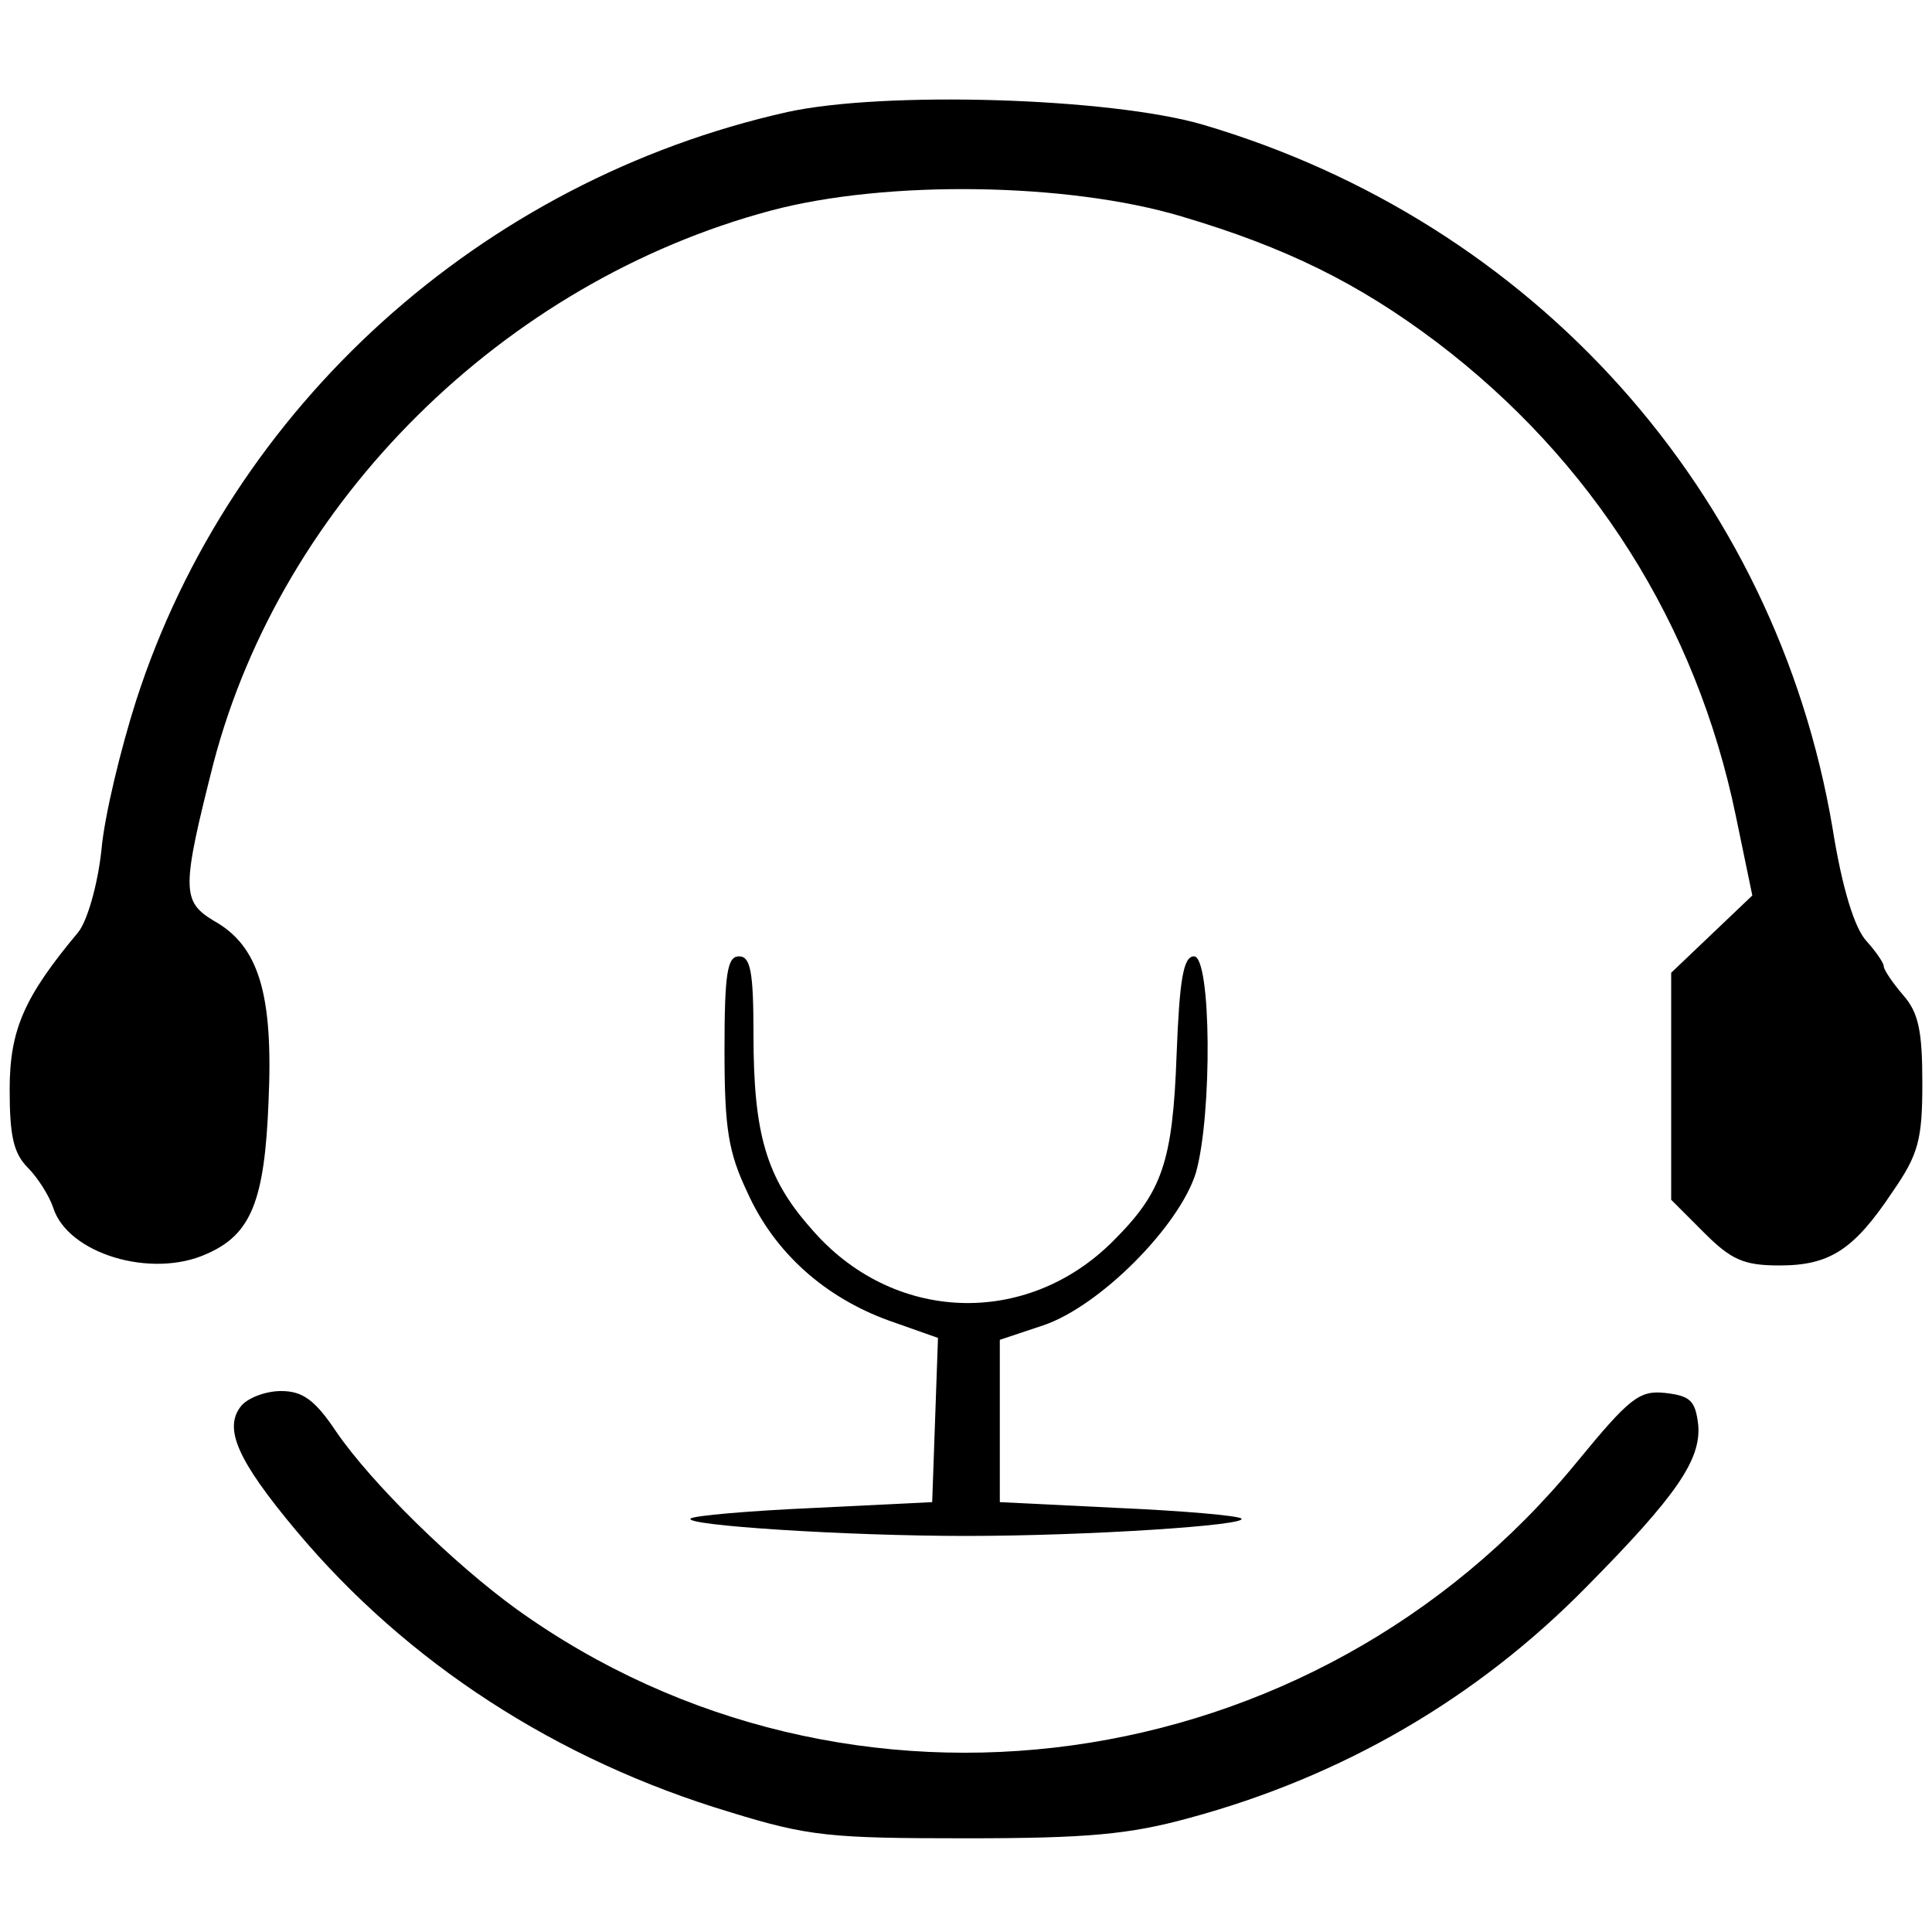 <?xml version="1.0" standalone="no"?>
<!DOCTYPE svg PUBLIC "-//W3C//DTD SVG 20010904//EN"
 "http://www.w3.org/TR/2001/REC-SVG-20010904/DTD/svg10.dtd">
<svg version="1.0" xmlns="http://www.w3.org/2000/svg"
 width="200pt" height="200pt" viewBox="0 0 200 200"
 preserveAspectRatio="xMidYMid meet">

<g transform="translate(0,200) scale(0.1,-0.1)"
fill="#000000" stroke="none">
<path d="M815 1884 c-317 -71 -576 -305 -674 -609 -16 -50 -33 -120 -36 -155
-4 -37 -15 -74 -24 -85 -56 -67 -71 -101 -71 -163 0 -48 4 -66 19 -81 10 -10
22 -29 26 -41 15 -48 102 -74 159 -48 46 20 60 55 64 158 5 111 -10 161 -57
187 -33 20 -33 33 0 163 71 271 300 498 577 572 120 32 308 29 425 -6 108 -32
183 -69 264 -130 161 -122 269 -292 310 -491 l17 -82 -42 -40 -42 -40 0 -117
0 -118 34 -34 c28 -28 41 -34 78 -34 52 0 77 16 117 76 27 39 31 54 31 113 0
54 -4 73 -20 91 -11 13 -20 26 -20 30 0 3 -8 15 -18 26 -12 13 -25 54 -35 117
-59 348 -309 627 -652 728 -96 28 -330 35 -430 13z"/>
<path d="M750 913 c0 -82 4 -106 24 -148 28 -62 80 -108 146 -132 l51 -18 -3
-85 -3 -85 -122 -6 c-68 -3 -125 -8 -128 -11 -8 -7 160 -18 285 -18 125 0 293
11 285 18 -3 3 -60 8 -128 11 l-122 6 0 84 0 84 45 15 c59 20 141 103 158 158
17 60 16 224 -2 224 -11 0 -15 -24 -18 -102 -4 -111 -15 -142 -65 -192 -90
-91 -230 -86 -314 13 -46 52 -59 98 -59 200 0 65 -3 81 -15 81 -12 0 -15 -17
-15 -97z"/>
<path d="M250 545 c-19 -23 -5 -56 57 -130 114 -136 269 -237 449 -291 81 -25
104 -27 244 -27 126 0 169 4 231 21 159 43 298 124 411 239 94 95 119 132 116
168 -3 25 -8 30 -34 33 -27 3 -37 -5 -92 -72 -272 -332 -754 -398 -1097 -152
-65 47 -150 130 -187 184 -22 33 -35 42 -57 42 -16 0 -34 -7 -41 -15z"/>
</g>
</svg>
